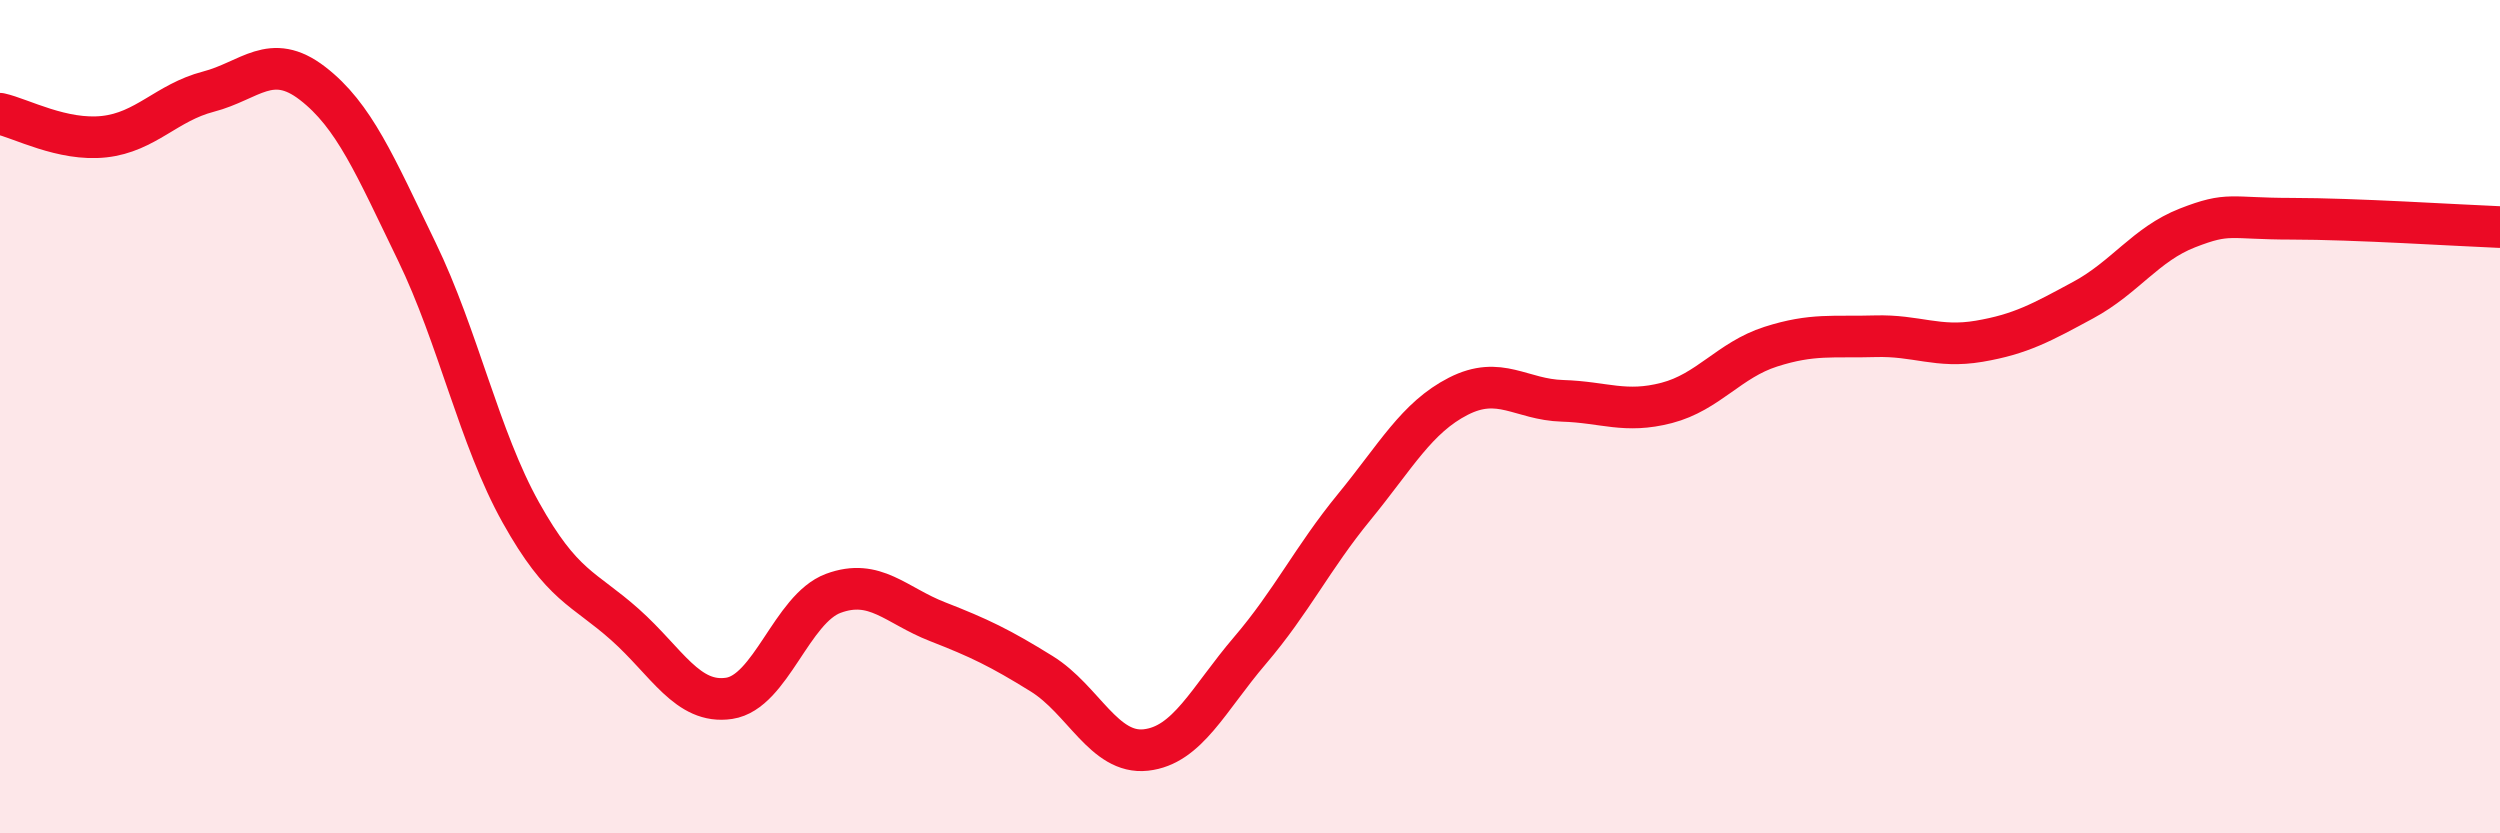
    <svg width="60" height="20" viewBox="0 0 60 20" xmlns="http://www.w3.org/2000/svg">
      <path
        d="M 0,2.73 C 0.5,2.84 1.5,3.39 2.5,3.28 C 3.5,3.17 4,2.46 5,2.2 C 6,1.94 6.5,1.23 7.5,2 C 8.5,2.77 9,3.97 10,6.03 C 11,8.09 11.5,10.51 12.5,12.3 C 13.5,14.09 14,14.1 15,14.99 C 16,15.88 16.5,16.91 17.5,16.76 C 18.5,16.61 19,14.61 20,14.24 C 21,13.87 21.5,14.53 22.5,14.92 C 23.5,15.31 24,15.55 25,16.17 C 26,16.79 26.5,18.11 27.5,18 C 28.5,17.89 29,16.78 30,15.61 C 31,14.44 31.5,13.39 32.5,12.17 C 33.5,10.95 34,10.02 35,9.51 C 36,9 36.5,9.59 37.5,9.62 C 38.5,9.65 39,9.93 40,9.67 C 41,9.41 41.5,8.64 42.5,8.32 C 43.5,8 44,8.1 45,8.07 C 46,8.04 46.5,8.36 47.5,8.19 C 48.5,8.02 49,7.74 50,7.2 C 51,6.66 51.5,5.86 52.5,5.47 C 53.5,5.08 53.5,5.25 55,5.25 C 56.5,5.25 59,5.41 60,5.45L60 20L0 20Z"
        fill="#EB0A25"
        opacity="0.1"
        stroke-linecap="round"
        stroke-linejoin="round"
      />
      <path
        d="M 0,2.73 C 0.5,2.84 1.5,3.39 2.5,3.28 C 3.5,3.17 4,2.46 5,2.2 C 6,1.94 6.5,1.23 7.5,2 C 8.5,2.77 9,3.97 10,6.03 C 11,8.09 11.5,10.51 12.5,12.3 C 13.5,14.09 14,14.1 15,14.99 C 16,15.88 16.5,16.91 17.5,16.76 C 18.5,16.61 19,14.61 20,14.24 C 21,13.87 21.5,14.53 22.5,14.92 C 23.5,15.31 24,15.55 25,16.17 C 26,16.79 26.5,18.11 27.5,18 C 28.5,17.89 29,16.78 30,15.61 C 31,14.44 31.5,13.39 32.5,12.17 C 33.5,10.95 34,10.02 35,9.51 C 36,9 36.5,9.59 37.5,9.62 C 38.5,9.65 39,9.93 40,9.67 C 41,9.41 41.5,8.64 42.5,8.32 C 43.5,8 44,8.1 45,8.07 C 46,8.04 46.5,8.36 47.5,8.19 C 48.5,8.02 49,7.74 50,7.2 C 51,6.66 51.5,5.86 52.5,5.47 C 53.5,5.08 53.5,5.25 55,5.25 C 56.5,5.25 59,5.41 60,5.45"
        stroke="#EB0A25"
        stroke-width="1"
        fill="none"
        stroke-linecap="round"
        stroke-linejoin="round"
      />
    </svg>
  